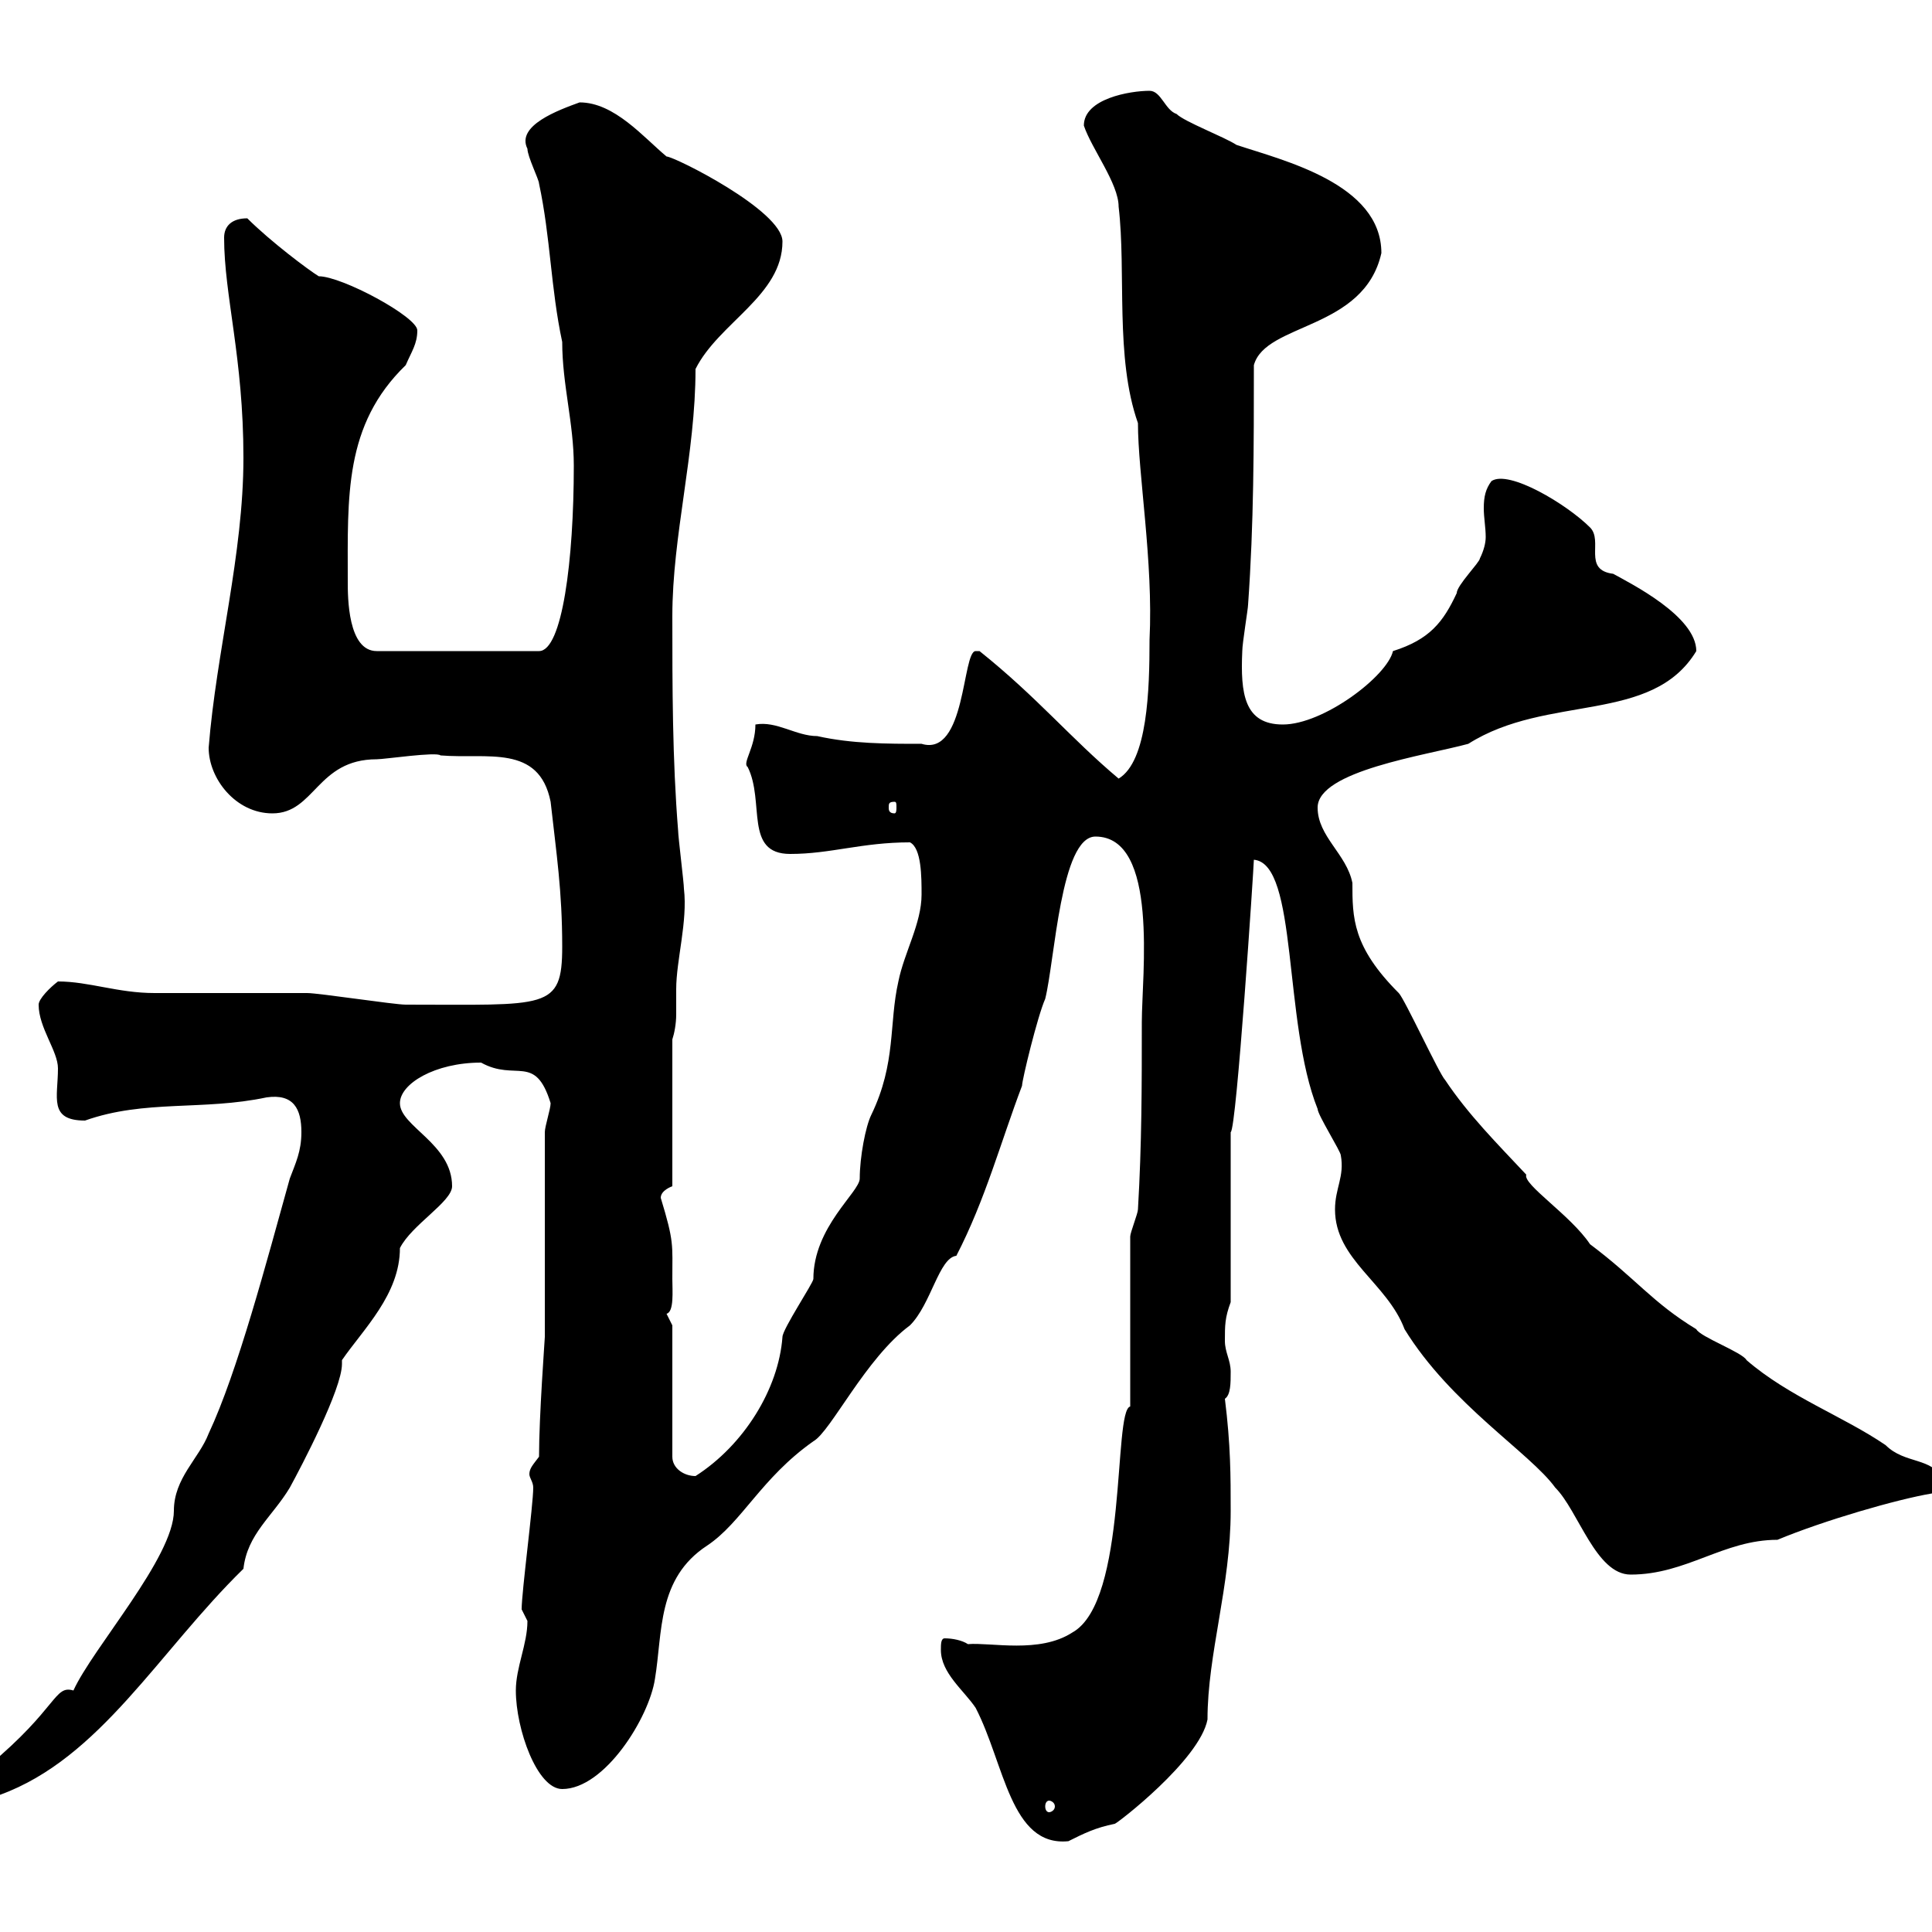 <svg xmlns="http://www.w3.org/2000/svg" xmlns:xlink="http://www.w3.org/1999/xlink" width="300" height="300"><path d="M146.10 256.20C146.10 259.80 149.70 262.50 151.50 265.20C156 273.90 156.90 286.80 165.90 285.90C168.30 284.70 170.10 283.80 173.10 283.20C173.40 283.20 186.30 273.30 187.50 267C187.50 256.80 191.10 246.30 191.10 234.60C191.10 229.20 191.10 224.40 190.20 217.20C191.10 216.60 191.10 214.80 191.10 213C191.10 211.20 190.20 210 190.20 208.20C190.20 205.80 190.20 204.60 191.10 202.20L191.10 175.80C192 175.50 194.70 134.40 194.70 133.50C201.60 134.10 199.20 158.70 204.60 172.20C204.60 173.10 208.20 178.80 208.20 179.40C208.80 182.70 207.30 184.50 207.30 187.80C207.30 195.60 215.40 199.20 218.10 206.40C225.30 218.10 237.60 225.60 241.50 231C245.10 234.60 247.80 244.50 253.20 244.50C261.90 244.50 267.60 239.10 276 239.10C283.20 236.10 294.60 232.80 300 231.90L301.80 229.80C300 226.20 295.80 227.40 292.80 224.40C286.20 219.90 277.80 216.90 271.20 211.20C270.60 210 264 207.60 263.40 206.40C256.50 202.20 254.10 198.60 246.90 193.20C243.90 188.70 236.40 183.90 237 182.40C232.50 177.60 228 173.10 224.40 167.70C223.50 166.80 218.10 155.10 217.20 154.20C210 147 210 142.50 210 137.10C209.10 132.60 204.60 129.90 204.60 125.40C204.60 119.70 221.40 117.30 228 115.50C240.30 107.70 256.50 112.50 263.40 101.10C263.40 95.70 253.20 90.60 250.50 89.10C245.70 88.50 249 84 246.90 81.90C243.30 78.30 234.30 72.90 231.60 74.70C230.70 75.90 230.40 77.10 230.40 78.90C230.40 80.40 230.70 81.90 230.70 83.40C230.70 84.30 230.40 85.50 229.80 86.70C229.80 87.30 226.20 90.90 226.20 92.10C224.10 96.60 222 99.30 216.30 101.10C215.40 105 205.50 112.50 199.20 112.50C193.20 112.50 192.60 107.70 192.90 101.10C192.90 99.90 193.80 94.50 193.80 93.90C194.70 81.30 194.70 69.30 194.70 56.70C196.50 50.10 211.80 51.30 214.50 39.30C214.50 28.50 199.20 24.90 192 22.50C190.20 21.30 183.90 18.90 182.70 17.70C180.90 17.10 180.30 14.10 178.50 14.10C175.50 14.10 168.30 15.30 168.30 19.50C169.50 23.10 173.70 28.50 173.70 32.10C174.90 42.30 173.10 55.50 176.70 65.70C176.70 73.50 179.10 87.30 178.50 99.30C178.50 107.10 178.20 118.20 173.70 120.90C166.20 114.60 161.10 108.30 152.10 101.10C152.10 101.10 152.10 101.10 151.50 101.10C149.40 101.10 150 117.60 143.10 115.50C137.70 115.50 132.30 115.50 126.90 114.30C123.60 114.30 120.60 111.90 117.30 112.50C117.30 116.10 115.20 118.50 116.10 119.10C118.80 124.50 115.50 132.60 122.70 132.60C129 132.60 133.80 130.80 141.30 130.80C143.10 131.70 143.10 136.20 143.10 138.90C143.10 143.40 140.40 147.90 139.50 152.40C138 159 139.20 165 135.30 173.10C134.40 174.90 133.50 179.70 133.50 183C133.50 185.10 126.30 190.50 126.30 198.60C126.30 199.20 121.50 206.40 121.50 207.60C120.90 215.70 115.50 224.40 108 229.20C106.20 229.20 104.40 228 104.40 226.20L104.40 205.80C104.40 205.80 103.50 204 103.50 204C104.70 203.70 104.40 200.40 104.40 198.60C104.40 193.20 104.70 192.90 102.60 186C102.60 184.80 104.40 184.20 104.40 184.20L104.40 161.40C104.70 160.50 105 159 105 157.50C105 156 105 154.50 105 153.60C105 149.10 106.80 143.10 106.20 138C106.20 137.10 105.30 129.90 105.30 129C104.40 117.90 104.40 106.50 104.40 95.70C104.40 83.10 108 70.50 108 57.30C111.60 50.10 121.50 45.90 121.50 37.50C121.50 32.70 104.70 24.30 103.50 24.30C99.90 21.30 95.40 15.90 90 15.90C86.70 17.10 80.10 19.50 81.90 23.10C81.90 24.30 83.70 27.90 83.70 28.50C85.50 36.90 85.50 44.70 87.30 53.10C87.30 59.70 89.10 65.70 89.10 72.30C89.10 87 87.30 101.10 83.70 101.10L58.50 101.10C54 101.10 54 92.70 54 90.30C54 77.10 53.40 66 63 56.70C63.90 54.60 64.80 53.40 64.80 51.30C64.80 49.20 53.10 42.90 49.50 42.90C48 42 42 37.50 38.40 33.90C36 33.90 34.80 35.10 34.80 36.90C34.80 45.90 37.80 55.50 37.80 71.10C37.80 86.10 33.60 101.10 32.40 116.10C32.40 120.90 36.60 126.30 42.30 126.30C48.90 126.30 49.20 117.90 58.50 117.90C59.70 117.90 67.80 116.70 68.40 117.30C75.60 117.90 83.70 115.50 85.50 124.50C86.40 132.60 87.30 138.30 87.30 147C87.30 156.90 84.90 156 63 156C61.20 156 49.50 154.20 47.70 154.20C45 154.20 27 154.20 24 154.20C18.30 154.20 13.80 152.40 9 152.40C7.80 153.30 6 155.10 6 156C6 159.60 9 163.20 9 165.90C9 170.40 7.50 174 13.20 174C22.50 170.70 31.50 172.50 41.40 170.40C45.60 169.80 46.80 172.20 46.80 175.80C46.80 178.80 45.90 180.60 45 183C41.40 195.90 36.90 213 32.40 222.60C30.90 226.50 27 229.50 27 234.60C27 241.80 14.40 255.90 11.40 262.50C8.40 261.60 9 265.20-1.80 274.20C-1.80 276.90-2.70 278.70 0 278.70C15.60 273 24.60 256.50 37.80 243.60C38.40 238.20 42.30 235.50 45 231C46.80 227.70 53.10 215.70 53.10 211.80C53.10 211.50 53.10 211.50 53.10 211.20C56.40 206.40 62.10 201 62.10 193.80C63.90 190.20 70.20 186.60 70.20 184.20C70.20 177.60 62.10 174.90 62.10 171.30C62.10 168.30 67.50 165 74.70 165C80.10 168 83.10 163.50 85.50 171.30C85.50 172.20 84.60 174.90 84.60 175.80L84.60 207.60C84.60 207.90 83.70 219.90 83.70 226.20C82.80 227.40 82.20 228 82.20 228.90C82.20 229.50 82.80 230.10 82.80 231C82.80 233.70 81 247.20 81 249.90C81 249.90 81.90 251.70 81.90 251.70C81.90 255.30 80.10 258.90 80.10 262.50C80.10 268.50 83.40 277.80 87.30 277.80C93.90 277.80 100.80 266.70 101.70 260.70C102.90 253.50 102 245.10 109.80 240C115.20 236.40 118.20 229.50 126.30 223.80C129 222.30 134.40 210.90 141.30 205.80C144.60 202.50 145.80 195.30 148.50 195C153 186.30 155.40 177.30 158.70 168.60C158.70 167.70 161.10 157.80 162.30 155.10C163.80 149.10 164.70 129.90 170.10 129.90C180 129.90 177.30 151.50 177.30 158.70C177.30 168.60 177.30 177.60 176.70 187.80C176.70 188.40 175.50 191.40 175.50 192L175.50 218.40C172.80 219 175.20 248.70 166.50 253.50C161.40 256.80 153.90 255 150.30 255.30C149.40 254.70 147.90 254.40 146.70 254.40C146.10 254.40 146.10 255.30 146.10 256.20ZM162.90 279.60C163.20 279.60 163.80 279.90 163.80 280.50C163.80 281.10 163.20 281.40 162.90 281.40C162.60 281.40 162.30 281.10 162.30 280.50C162.30 279.90 162.60 279.60 162.90 279.60ZM138.90 124.50C139.20 124.50 139.20 124.80 139.20 125.40C139.20 125.70 139.20 126.30 138.90 126.30C138 126.30 138 125.70 138 125.40C138 124.80 138 124.50 138.90 124.50Z"/></svg>